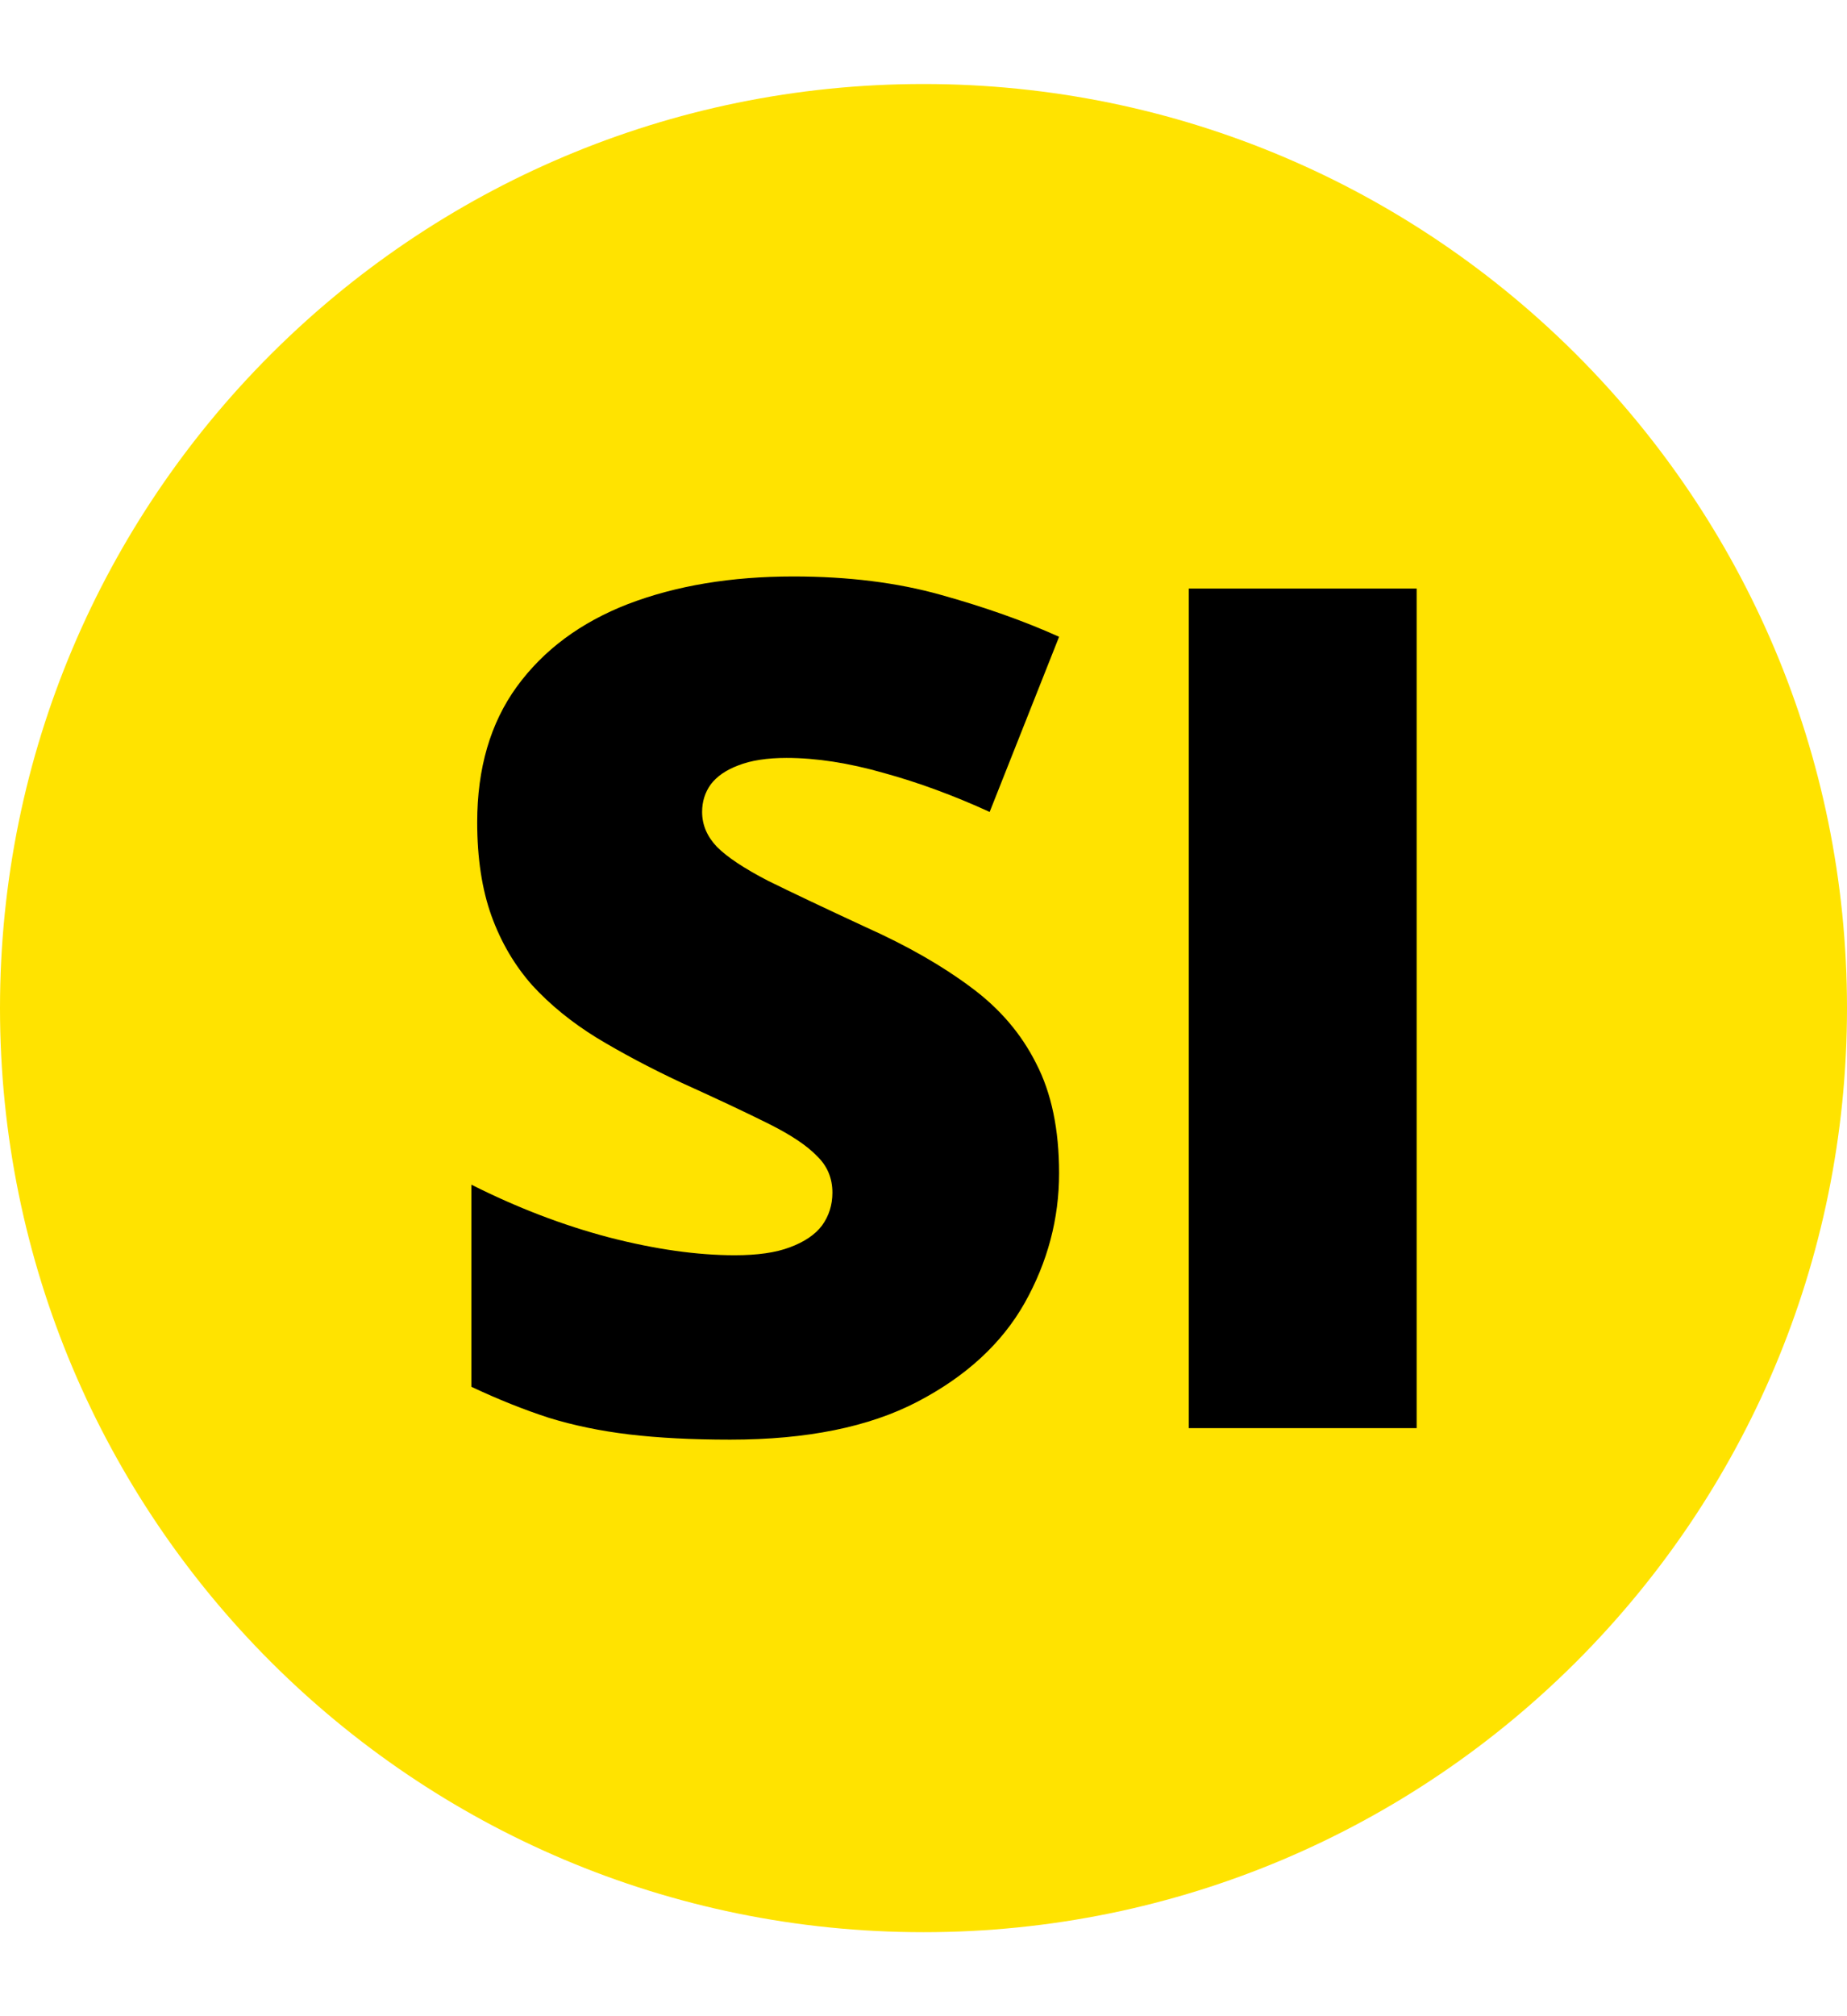 <svg width="22" height="24" viewBox="0 0 22 24" fill="none" xmlns="http://www.w3.org/2000/svg">
<g clip-path="url(#clip0_1104_2)">
<path d="M11 23C17.075 23 22 18.075 22 12C22 5.925 17.075 1 11 1C4.925 1 0 5.925 0 12C0 18.075 4.925 23 11 23Z" fill="#FFE300"/>
<path d="M12.615 13.965C12.615 14.507 12.479 15.022 12.205 15.51C11.932 15.993 11.505 16.385 10.927 16.686C10.352 16.986 9.61 17.137 8.698 17.137C8.243 17.137 7.841 17.116 7.495 17.075C7.153 17.034 6.834 16.968 6.538 16.877C6.242 16.781 5.934 16.658 5.615 16.508V14.102C6.158 14.375 6.704 14.585 7.256 14.73C7.807 14.872 8.306 14.942 8.753 14.942C9.022 14.942 9.241 14.911 9.409 14.847C9.582 14.783 9.71 14.696 9.792 14.587C9.874 14.473 9.915 14.343 9.915 14.197C9.915 14.024 9.854 13.878 9.73 13.76C9.612 13.637 9.421 13.509 9.156 13.377C8.892 13.245 8.543 13.081 8.11 12.885C7.741 12.712 7.406 12.534 7.105 12.352C6.809 12.169 6.554 11.962 6.34 11.729C6.13 11.492 5.968 11.217 5.854 10.902C5.741 10.588 5.684 10.216 5.684 9.788C5.684 9.146 5.841 8.608 6.155 8.175C6.474 7.737 6.916 7.409 7.481 7.19C8.051 6.972 8.707 6.862 9.45 6.862C10.102 6.862 10.688 6.935 11.207 7.081C11.731 7.227 12.2 7.393 12.615 7.58L11.788 9.665C11.36 9.469 10.938 9.314 10.523 9.2C10.109 9.082 9.724 9.022 9.368 9.022C9.136 9.022 8.944 9.052 8.794 9.111C8.648 9.166 8.539 9.241 8.466 9.337C8.397 9.433 8.363 9.542 8.363 9.665C8.363 9.82 8.423 9.959 8.541 10.082C8.664 10.205 8.867 10.339 9.149 10.485C9.437 10.627 9.826 10.811 10.318 11.039C10.806 11.258 11.221 11.495 11.562 11.75C11.904 12.001 12.164 12.304 12.342 12.659C12.524 13.01 12.615 13.445 12.615 13.965ZM14.16 17V7.006H16.874V17H14.16Z" fill="black"/>
</g>
<defs>
<clipPath id="clip0_1104_2">
<rect width="22" height="24" fill="white"/>
</clipPath>
</defs>
</svg>
